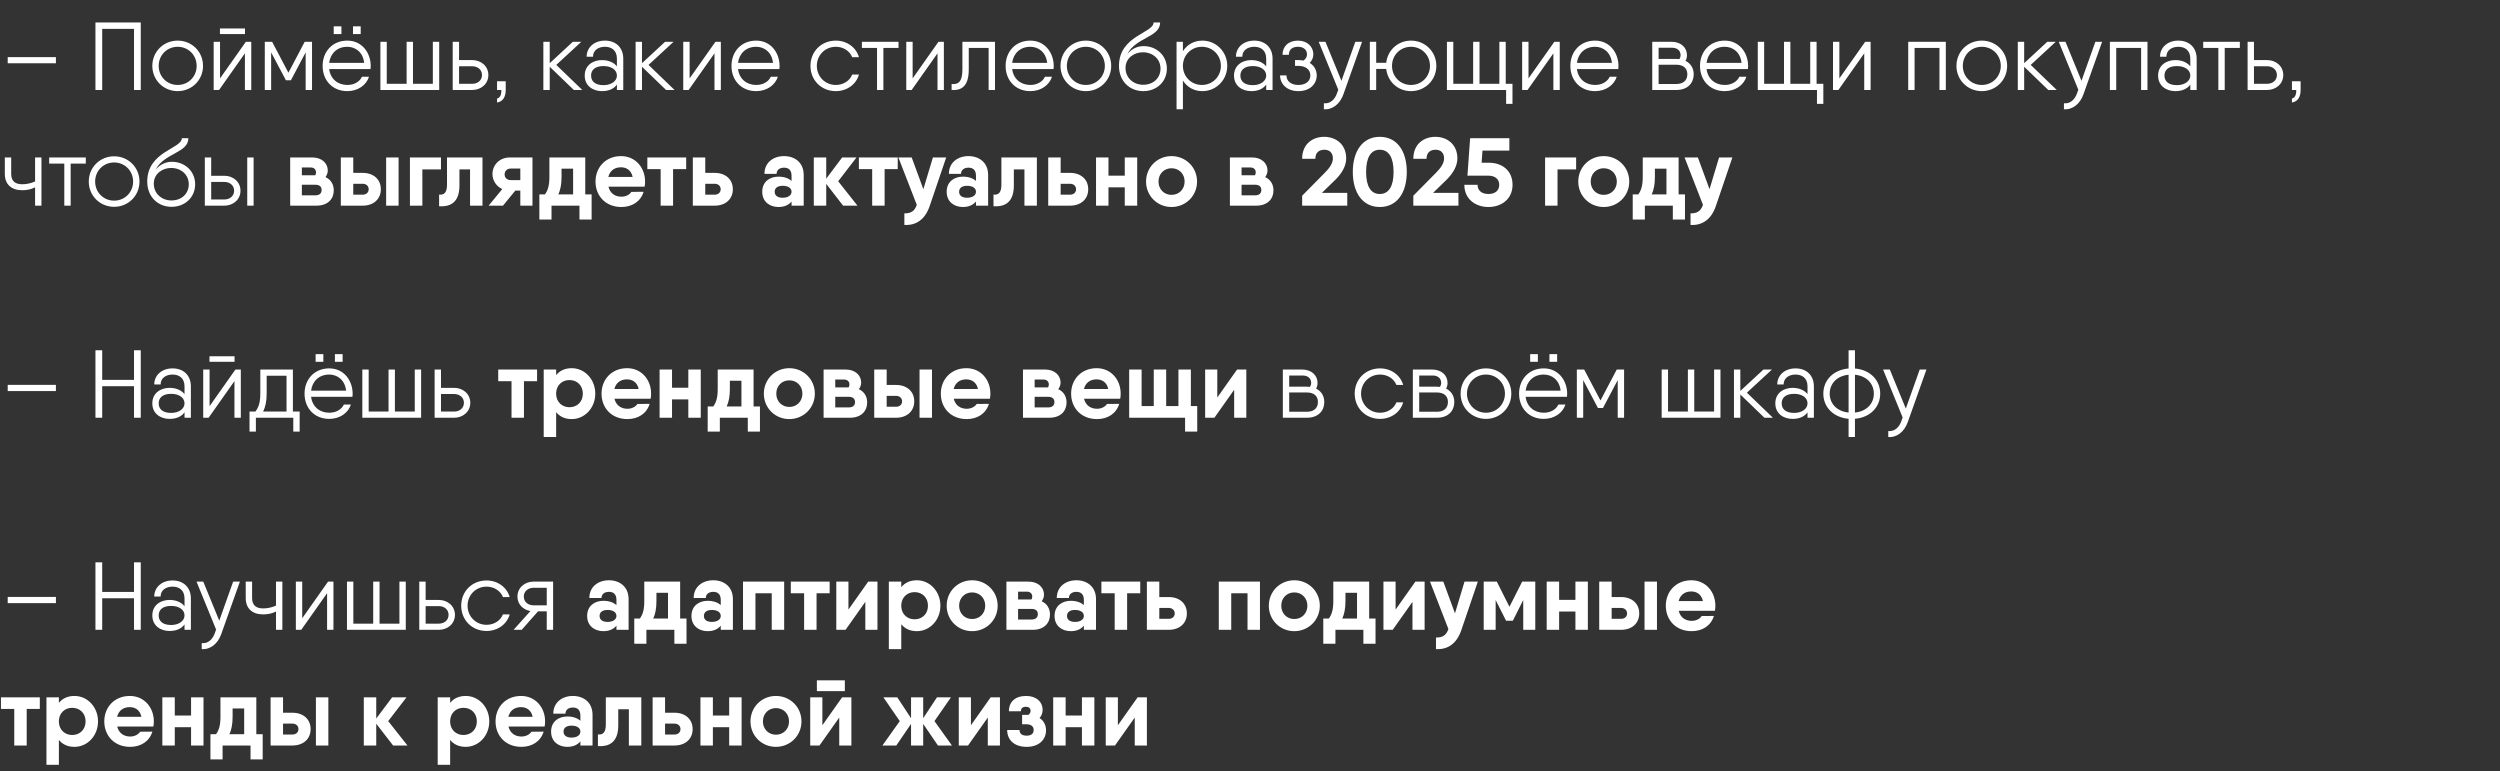 <?xml version="1.0" encoding="UTF-8"?> <svg xmlns="http://www.w3.org/2000/svg" width="389" height="120" viewBox="0 0 389 120" fill="none"><rect x="0" y="0" width="389" height="120" fill="#333333" stroke="none"/><path d="M1.2 93.845V92.885H8.7V93.845H1.2ZM20.852 87.5H21.902V98H20.852V93.095H15.902V98H14.852V87.5H15.902V92.105H20.852V87.5ZM26.851 90.32C28.531 90.32 29.701 91.385 29.701 93.125V98H28.711V97.16C28.201 97.88 27.346 98.18 26.386 98.18C25.006 98.18 23.701 97.385 23.701 95.765C23.701 94.145 25.006 93.35 26.386 93.35C27.346 93.35 28.201 93.68 28.711 94.325V93.125C28.711 91.775 27.811 91.28 26.851 91.28C25.891 91.28 24.991 91.775 24.991 92.825H24.001C24.001 91.385 25.171 90.32 26.851 90.32ZM26.626 97.25C27.826 97.25 28.711 96.62 28.711 95.765C28.711 94.85 27.826 94.28 26.626 94.28C25.291 94.28 24.691 94.91 24.691 95.765C24.691 96.62 25.291 97.25 26.626 97.25ZM36.278 90.5H37.328L34.418 98.69C33.893 100.16 32.738 101.105 31.388 101V100.07C32.363 100.175 33.083 99.5 33.428 98.51L33.623 97.955L30.578 90.5H31.628L34.118 96.575L36.278 90.5ZM42.945 90.5H43.935V98H42.945V95.15C42.375 95.45 41.7 95.6 40.95 95.6C39.27 95.6 38.235 94.7 38.235 93.05V90.5H39.225V93.05C39.225 94.19 39.855 94.67 40.95 94.67C41.625 94.67 42.3 94.52 42.945 94.235V90.5ZM51.045 90.5H51.885V98H50.895V92.3L46.875 98H46.035V90.5H47.025V96.2L51.045 90.5ZM62.15 90.5H63.139V98H62.15H58.069H54.635H53.989V90.5H54.98V97.04H58.069V90.5H59.059V97.04H62.15V90.5ZM68.284 93.35C69.65 93.35 70.79 94.295 70.79 95.675C70.79 97.055 69.65 98 68.284 98H65.749H65.24V90.5H66.23V93.35H68.284ZM68.284 97.04C69.094 97.04 69.799 96.53 69.799 95.675C69.799 94.82 69.094 94.31 68.284 94.31H66.23V97.04H68.284ZM79.307 95.6C78.887 97.13 77.432 98.18 75.707 98.18C73.442 98.18 71.762 96.47 71.762 94.25C71.762 92.03 73.442 90.32 75.707 90.32C77.432 90.32 78.872 91.37 79.307 92.9H78.257C77.867 91.925 76.877 91.28 75.707 91.28C74.042 91.28 72.752 92.585 72.752 94.25C72.752 95.915 74.042 97.22 75.707 97.22C76.892 97.22 77.882 96.56 78.257 95.6H79.307ZM86.064 90.5V98H85.074V95.12H83.724L81.174 98H79.914L82.539 95.075C81.399 94.895 80.514 94.04 80.514 92.825C80.514 91.445 81.654 90.5 83.019 90.5H86.064ZM83.019 94.19H85.074V91.46H83.019C82.209 91.46 81.504 91.97 81.504 92.825C81.504 93.68 82.209 94.19 83.019 94.19ZM94.749 90.29C96.414 90.29 97.809 91.28 97.809 93.23V98H95.919V97.355C95.484 97.88 94.824 98.21 93.879 98.21C92.544 98.21 91.359 97.415 91.359 95.84C91.359 94.265 92.544 93.485 93.879 93.485C94.824 93.485 95.484 93.77 95.919 94.145V93.35C95.919 92.465 95.469 92.09 94.749 92.09C94.044 92.09 93.594 92.465 93.594 93.05H91.704C91.704 91.28 93.099 90.29 94.749 90.29ZM94.539 96.77C95.394 96.77 95.919 96.38 95.919 95.84C95.919 95.27 95.394 94.91 94.539 94.91C93.684 94.91 93.294 95.3 93.294 95.84C93.294 96.38 93.684 96.77 94.539 96.77ZM105.831 96.245H106.821V98V100.16H104.931V98H100.581V100.16H98.691V97.46V96.245H99.561C99.996 95.645 100.251 94.91 100.251 93.53V90.5H102.141H105.126H105.831V96.245ZM101.646 96.245H103.941V92.24H102.141V93.53C102.141 94.7 101.961 95.555 101.646 96.245ZM110.98 90.29C112.645 90.29 114.04 91.28 114.04 93.23V98H112.15V97.355C111.715 97.88 111.055 98.21 110.11 98.21C108.775 98.21 107.59 97.415 107.59 95.84C107.59 94.265 108.775 93.485 110.11 93.485C111.055 93.485 111.715 93.77 112.15 94.145V93.35C112.15 92.465 111.7 92.09 110.98 92.09C110.275 92.09 109.825 92.465 109.825 93.05H107.935C107.935 91.28 109.33 90.29 110.98 90.29ZM110.77 96.77C111.625 96.77 112.15 96.38 112.15 95.84C112.15 95.27 111.625 94.91 110.77 94.91C109.915 94.91 109.525 95.3 109.525 95.84C109.525 96.38 109.915 96.77 110.77 96.77ZM122.017 90.5V98H120.082V92.315H117.547V98H115.612V90.5H117.547H122.017ZM129.095 90.5V92.315H127.055V98H125.12V92.315H123.05V90.5H127.055H129.095ZM135.093 90.5H136.533V98H134.643V93.65L131.568 98H130.128V90.5H132.018V94.85L135.093 90.5ZM142.667 90.29C144.677 90.29 146.327 92.015 146.327 94.25C146.327 96.485 144.677 98.21 142.667 98.21C141.572 98.21 140.777 97.805 140.237 97.13V101H138.302V90.5H140.237V91.37C140.777 90.695 141.572 90.29 142.667 90.29ZM142.307 96.365C143.507 96.365 144.392 95.51 144.392 94.25C144.392 92.99 143.507 92.135 142.307 92.135C141.167 92.135 140.297 92.93 140.237 94.115V94.385C140.297 95.57 141.167 96.365 142.307 96.365ZM151.262 98.21C149.057 98.21 147.302 96.485 147.302 94.25C147.302 92.015 149.057 90.29 151.262 90.29C153.467 90.29 155.237 92.015 155.237 94.25C155.237 96.485 153.467 98.21 151.262 98.21ZM151.262 96.32C152.417 96.32 153.302 95.465 153.302 94.25C153.302 93.035 152.417 92.18 151.262 92.18C150.122 92.18 149.237 93.035 149.237 94.25C149.237 95.465 150.122 96.32 151.262 96.32ZM162.088 93.56C162.928 93.935 163.378 94.7 163.378 95.615C163.378 96.935 162.493 98 160.678 98H156.598V94.745V90.5H158.413H160.048C161.533 90.5 162.448 91.415 162.448 92.525C162.448 92.9 162.313 93.245 162.088 93.56ZM158.413 92.06V93.275H160.498C160.573 93.14 160.618 92.99 160.618 92.825C160.618 92.375 160.303 92.045 159.763 92.06H158.413ZM160.513 96.395C161.143 96.395 161.488 96.095 161.488 95.555C161.488 95.03 161.143 94.745 160.513 94.745H158.413V96.395H160.513ZM167.479 90.29C169.144 90.29 170.539 91.28 170.539 93.23V98H168.649V97.355C168.214 97.88 167.554 98.21 166.609 98.21C165.274 98.21 164.089 97.415 164.089 95.84C164.089 94.265 165.274 93.485 166.609 93.485C167.554 93.485 168.214 93.77 168.649 94.145V93.35C168.649 92.465 168.199 92.09 167.479 92.09C166.774 92.09 166.324 92.465 166.324 93.05H164.434C164.434 91.28 165.829 90.29 167.479 90.29ZM167.269 96.77C168.124 96.77 168.649 96.38 168.649 95.84C168.649 95.27 168.124 94.91 167.269 94.91C166.414 94.91 166.024 95.3 166.024 95.84C166.024 96.38 166.414 96.77 167.269 96.77ZM177.421 90.5V92.315H175.381V98H173.446V92.315H171.376V90.5H175.381H177.421ZM181.843 92.9C183.553 92.9 184.678 93.92 184.678 95.45C184.678 96.98 183.553 98 181.843 98H178.918H178.453V90.5H180.388V92.9H181.843ZM181.858 96.29C182.398 96.29 182.788 95.96 182.788 95.45C182.788 94.94 182.398 94.595 181.858 94.595H180.388V96.29H181.858ZM196.05 90.5V98H194.115V92.315H191.58V98H189.645V90.5H191.58H196.05ZM201.389 98.21C199.184 98.21 197.429 96.485 197.429 94.25C197.429 92.015 199.184 90.29 201.389 90.29C203.594 90.29 205.364 92.015 205.364 94.25C205.364 96.485 203.594 98.21 201.389 98.21ZM201.389 96.32C202.544 96.32 203.429 95.465 203.429 94.25C203.429 93.035 202.544 92.18 201.389 92.18C200.249 92.18 199.364 93.035 199.364 94.25C199.364 95.465 200.249 96.32 201.389 96.32ZM213.043 96.245H214.033V98V100.16H212.143V98H207.793V100.16H205.903V97.46V96.245H206.773C207.208 95.645 207.463 94.91 207.463 93.53V90.5H209.353H212.338H213.043V96.245ZM208.858 96.245H211.153V92.24H209.353V93.53C209.353 94.7 209.173 95.555 208.858 96.245ZM220.23 90.5H221.67V98H219.78V93.65L216.705 98H215.265V90.5H217.155V94.85L220.23 90.5ZM227.879 90.5H229.949L227.399 98C226.679 100.175 225.239 101.105 223.439 101V99.2C224.489 99.215 225.029 98.84 225.374 97.88L222.509 90.5H224.579L226.394 95.435L227.879 90.5ZM238.89 90.5V98H237.015V93.365L235.395 96.59H234.345L232.725 93.365V98H230.865V90.5H232.725H232.905L234.87 94.415L236.85 90.5H238.89ZM245.135 90.5H247.07V98H245.135V95.15H242.6V98H240.665V90.5H242.6V93.335H245.135V90.5ZM252.229 92.9C253.939 92.9 255.064 93.92 255.064 95.45C255.064 96.98 253.939 98 252.229 98H249.304H248.839V90.5H250.774V92.9H252.229ZM255.889 90.5H257.824V98H255.889V90.5ZM252.244 96.29C252.784 96.29 253.174 95.96 253.174 95.45C253.174 94.94 252.784 94.595 252.244 94.595H250.774V96.29H252.244ZM261.211 95.045C261.466 96.11 262.276 96.605 263.236 96.605C263.926 96.605 264.526 96.275 264.781 95.855L266.686 95.84C266.221 97.355 264.901 98.21 263.221 98.21C260.776 98.21 259.201 96.485 259.201 94.25C259.201 92.015 260.806 90.29 263.176 90.29C265.381 90.29 266.911 92.045 266.911 94.25C266.911 94.535 266.896 94.79 266.836 95.045H261.211ZM261.196 93.53H264.976C264.751 92.45 263.971 92.03 263.161 92.03C262.126 92.03 261.436 92.585 261.196 93.53ZM6.195 108.5V110.315H4.155V116H2.22V110.315H0.15V108.5H4.155H6.195ZM11.593 108.29C13.603 108.29 15.253 110.015 15.253 112.25C15.253 114.485 13.603 116.21 11.593 116.21C10.498 116.21 9.703 115.805 9.163 115.13V119H7.228V108.5H9.163V109.37C9.703 108.695 10.498 108.29 11.593 108.29ZM11.233 114.365C12.433 114.365 13.318 113.51 13.318 112.25C13.318 110.99 12.433 110.135 11.233 110.135C10.093 110.135 9.223 110.93 9.163 112.115V112.385C9.223 113.57 10.093 114.365 11.233 114.365ZM18.237 113.045C18.492 114.11 19.302 114.605 20.262 114.605C20.952 114.605 21.552 114.275 21.807 113.855L23.712 113.84C23.247 115.355 21.927 116.21 20.247 116.21C17.802 116.21 16.227 114.485 16.227 112.25C16.227 110.015 17.832 108.29 20.202 108.29C22.407 108.29 23.937 110.045 23.937 112.25C23.937 112.535 23.922 112.79 23.862 113.045H18.237ZM18.222 111.53H22.002C21.777 110.45 20.997 110.03 20.187 110.03C19.152 110.03 18.462 110.585 18.222 111.53ZM29.73 108.5H31.665V116H29.73V113.15H27.195V116H25.26V108.5H27.195V111.335H29.73V108.5ZM39.884 114.245H40.874V116V118.16H38.984V116H34.634V118.16H32.744V115.46V114.245H33.614C34.049 113.645 34.304 112.91 34.304 111.53V108.5H36.194H39.179H39.884V114.245ZM35.699 114.245H37.994V110.24H36.194V111.53C36.194 112.7 36.014 113.555 35.699 114.245ZM45.496 110.9C47.206 110.9 48.331 111.92 48.331 113.45C48.331 114.98 47.206 116 45.496 116H42.571H42.106V108.5H44.041V110.9H45.496ZM49.156 108.5H51.091V116H49.156V108.5ZM45.511 114.29C46.051 114.29 46.441 113.96 46.441 113.45C46.441 112.94 46.051 112.595 45.511 112.595H44.041V114.29H45.511ZM63.403 116H61.168L58.543 112.61V116H56.608V108.5H58.543V111.8L61.018 108.5H63.253L60.403 112.205L63.403 116ZM72.472 108.29C74.482 108.29 76.132 110.015 76.132 112.25C76.132 114.485 74.482 116.21 72.472 116.21C71.377 116.21 70.582 115.805 70.042 115.13V119H68.107V108.5H70.042V109.37C70.582 108.695 71.377 108.29 72.472 108.29ZM72.112 114.365C73.312 114.365 74.197 113.51 74.197 112.25C74.197 110.99 73.312 110.135 72.112 110.135C70.972 110.135 70.102 110.93 70.042 112.115V112.385C70.102 113.57 70.972 114.365 72.112 114.365ZM79.116 113.045C79.371 114.11 80.181 114.605 81.141 114.605C81.831 114.605 82.431 114.275 82.686 113.855L84.591 113.84C84.126 115.355 82.806 116.21 81.126 116.21C78.681 116.21 77.106 114.485 77.106 112.25C77.106 110.015 78.711 108.29 81.081 108.29C83.286 108.29 84.816 110.045 84.816 112.25C84.816 112.535 84.801 112.79 84.741 113.045H79.116ZM79.101 111.53H82.881C82.656 110.45 81.876 110.03 81.066 110.03C80.031 110.03 79.341 110.585 79.101 111.53ZM89.139 108.29C90.804 108.29 92.199 109.28 92.199 111.23V116H90.309V115.355C89.874 115.88 89.214 116.21 88.269 116.21C86.934 116.21 85.749 115.415 85.749 113.84C85.749 112.265 86.934 111.485 88.269 111.485C89.214 111.485 89.874 111.77 90.309 112.145V111.35C90.309 110.465 89.859 110.09 89.139 110.09C88.434 110.09 87.984 110.465 87.984 111.05H86.094C86.094 109.28 87.489 108.29 89.139 108.29ZM88.929 114.77C89.784 114.77 90.309 114.38 90.309 113.84C90.309 113.27 89.784 112.91 88.929 112.91C88.074 112.91 87.684 113.3 87.684 113.84C87.684 114.38 88.074 114.77 88.929 114.77ZM99.786 108.5V116H97.851V110.36H96.201V112.865C96.201 115.235 95.061 116.225 93.036 116.09V114.275C93.831 114.38 94.266 113.93 94.266 112.76V108.5H96.201H99.786ZM104.939 110.9C106.649 110.9 107.774 111.92 107.774 113.45C107.774 114.98 106.649 116 104.939 116H102.014H101.549V108.5H103.484V110.9H104.939ZM104.954 114.29C105.494 114.29 105.884 113.96 105.884 113.45C105.884 112.94 105.494 112.595 104.954 112.595H103.484V114.29H104.954ZM113.46 108.5H115.395V116H113.46V113.15H110.925V116H108.99V108.5H110.925V111.335H113.46V108.5ZM120.734 116.21C118.529 116.21 116.774 114.485 116.774 112.25C116.774 110.015 118.529 108.29 120.734 108.29C122.939 108.29 124.709 110.015 124.709 112.25C124.709 114.485 122.939 116.21 120.734 116.21ZM120.734 114.32C121.889 114.32 122.774 113.465 122.774 112.25C122.774 111.035 121.889 110.18 120.734 110.18C119.594 110.18 118.709 111.035 118.709 112.25C118.709 113.465 119.594 114.32 120.734 114.32ZM127.106 107.54V105.86H131.456V107.54H127.106ZM131.036 108.5H132.476V116H130.586V111.65L127.511 116H126.071V108.5H127.961V112.85L131.036 108.5ZM148.119 116H145.944L143.649 112.64V116H141.759V112.64L139.464 116H137.304L140.004 112.205L137.454 108.5H139.614L141.759 111.755V108.5H143.649V111.755L145.794 108.5H147.969L145.404 112.205L148.119 116ZM154.151 108.5H155.591V116H153.701V111.65L150.626 116H149.186V108.5H151.076V112.85L154.151 108.5ZM161.755 111.725C162.415 112.145 162.76 112.82 162.76 113.66C162.76 115.025 161.725 116.21 159.745 116.21C157.75 116.21 156.715 115.07 156.715 113.585H158.635C158.635 114.14 159.01 114.47 159.745 114.47C160.48 114.47 160.84 114.14 160.84 113.57C160.84 113.045 160.435 112.7 159.745 112.7H159.04V111.23H159.82C159.88 111.23 159.94 111.245 160 111.245C160.225 111.08 160.36 110.87 160.36 110.615C160.36 110.18 160.06 109.97 159.61 109.97C159.16 109.97 158.845 110.195 158.845 110.675H156.985C156.985 109.205 157.96 108.29 159.67 108.29C161.29 108.29 162.235 109.25 162.235 110.435C162.235 110.93 162.07 111.365 161.755 111.725ZM168.348 108.5H170.283V116H168.348V113.15H165.813V116H163.878V108.5H165.813V111.335H168.348V108.5ZM177.017 108.5H178.457V116H176.567V111.65L173.492 116H172.052V108.5H173.942V112.85L177.017 108.5Z" fill="white"></path><path d="M1.2 60.845V59.885H8.7V60.845H1.2ZM20.852 54.5H21.902V65H20.852V60.095H15.902V65H14.852V54.5H15.902V59.105H20.852V54.5ZM26.851 57.32C28.531 57.32 29.701 58.385 29.701 60.125V65H28.711V64.16C28.201 64.88 27.346 65.18 26.386 65.18C25.006 65.18 23.701 64.385 23.701 62.765C23.701 61.145 25.006 60.35 26.386 60.35C27.346 60.35 28.201 60.68 28.711 61.325V60.125C28.711 58.775 27.811 58.28 26.851 58.28C25.891 58.28 24.991 58.775 24.991 59.825H24.001C24.001 58.385 25.171 57.32 26.851 57.32ZM26.626 64.25C27.826 64.25 28.711 63.62 28.711 62.765C28.711 61.85 27.826 61.28 26.626 61.28C25.291 61.28 24.691 61.91 24.691 62.765C24.691 63.62 25.291 64.25 26.626 64.25ZM32.596 56.3V55.43H36.496V56.3H32.596ZM36.631 57.5H37.471V65H36.481V59.3L32.461 65H31.621V57.5H32.611V63.2L36.631 57.5ZM45.575 64.04H46.625V65V67.16H45.635V65H44.585H39.815V67.16H38.825V64.46V64.04H39.74C40.22 63.41 40.505 62.675 40.505 61.205V57.5H41.495H44.87H45.575V64.04ZM40.94 64.04H44.585V58.46H41.495V61.205C41.495 62.435 41.3 63.32 40.94 64.04ZM50.312 55.1V56.3H49.112V55.1H50.312ZM53.312 55.1V56.3H52.112V55.1H53.312ZM51.227 57.32C53.522 57.32 54.872 59.225 54.872 61.28C54.872 61.43 54.857 61.595 54.842 61.745H53.852H48.407C48.602 63.275 49.727 64.22 51.242 64.22C52.352 64.22 53.177 63.665 53.507 62.945H54.602C54.182 64.25 52.892 65.18 51.227 65.18C48.932 65.18 47.387 63.515 47.387 61.25C47.387 59.045 48.902 57.32 51.227 57.32ZM51.227 58.28C49.652 58.28 48.587 59.315 48.407 60.785H53.852C53.672 59.135 52.517 58.28 51.227 58.28ZM64.537 57.5H65.527V65H64.537H60.457H57.022H56.377V57.5H57.367V64.04H60.457V57.5H61.447V64.04H64.537V57.5ZM70.672 60.35C72.037 60.35 73.177 61.295 73.177 62.675C73.177 64.055 72.037 65 70.672 65H68.137H67.627V57.5H68.617V60.35H70.672ZM70.672 64.04C71.482 64.04 72.187 63.53 72.187 62.675C72.187 61.82 71.482 61.31 70.672 61.31H68.617V64.04H70.672ZM83.568 57.5V59.315H81.528V65H79.593V59.315H77.523V57.5H81.528H83.568ZM88.966 57.29C90.976 57.29 92.626 59.015 92.626 61.25C92.626 63.485 90.976 65.21 88.966 65.21C87.871 65.21 87.076 64.805 86.536 64.13V68H84.601V57.5H86.536V58.37C87.076 57.695 87.871 57.29 88.966 57.29ZM88.606 63.365C89.806 63.365 90.691 62.51 90.691 61.25C90.691 59.99 89.806 59.135 88.606 59.135C87.466 59.135 86.596 59.93 86.536 61.115V61.385C86.596 62.57 87.466 63.365 88.606 63.365ZM95.611 62.045C95.865 63.11 96.675 63.605 97.635 63.605C98.326 63.605 98.925 63.275 99.18 62.855L101.085 62.84C100.62 64.355 99.3 65.21 97.621 65.21C95.175 65.21 93.6 63.485 93.6 61.25C93.6 59.015 95.206 57.29 97.576 57.29C99.781 57.29 101.31 59.045 101.31 61.25C101.31 61.535 101.295 61.79 101.235 62.045H95.611ZM95.596 60.53H99.376C99.15 59.45 98.371 59.03 97.561 59.03C96.525 59.03 95.835 59.585 95.596 60.53ZM107.103 57.5H109.038V65H107.103V62.15H104.568V65H102.633V57.5H104.568V60.335H107.103V57.5ZM117.257 63.245H118.247V65V67.16H116.357V65H112.007V67.16H110.117V64.46V63.245H110.987C111.422 62.645 111.677 61.91 111.677 60.53V57.5H113.567H116.552H117.257V63.245ZM113.072 63.245H115.367V59.24H113.567V60.53C113.567 61.7 113.387 62.555 113.072 63.245ZM122.814 65.21C120.609 65.21 118.854 63.485 118.854 61.25C118.854 59.015 120.609 57.29 122.814 57.29C125.019 57.29 126.789 59.015 126.789 61.25C126.789 63.485 125.019 65.21 122.814 65.21ZM122.814 63.32C123.969 63.32 124.854 62.465 124.854 61.25C124.854 60.035 123.969 59.18 122.814 59.18C121.674 59.18 120.789 60.035 120.789 61.25C120.789 62.465 121.674 63.32 122.814 63.32ZM133.641 60.56C134.481 60.935 134.931 61.7 134.931 62.615C134.931 63.935 134.046 65 132.231 65H128.151V61.745V57.5H129.966H131.601C133.086 57.5 134.001 58.415 134.001 59.525C134.001 59.9 133.866 60.245 133.641 60.56ZM129.966 59.06V60.275H132.051C132.126 60.14 132.171 59.99 132.171 59.825C132.171 59.375 131.856 59.045 131.316 59.06H129.966ZM132.066 63.395C132.696 63.395 133.041 63.095 133.041 62.555C133.041 62.03 132.696 61.745 132.066 61.745H129.966V63.395H132.066ZM139.421 59.9C141.131 59.9 142.256 60.92 142.256 62.45C142.256 63.98 141.131 65 139.421 65H136.496H136.031V57.5H137.966V59.9H139.421ZM143.081 57.5H145.016V65H143.081V57.5ZM139.436 63.29C139.976 63.29 140.366 62.96 140.366 62.45C140.366 61.94 139.976 61.595 139.436 61.595H137.966V63.29H139.436ZM148.403 62.045C148.658 63.11 149.468 63.605 150.428 63.605C151.118 63.605 151.718 63.275 151.973 62.855L153.878 62.84C153.413 64.355 152.093 65.21 150.413 65.21C147.968 65.21 146.393 63.485 146.393 61.25C146.393 59.015 147.998 57.29 150.368 57.29C152.573 57.29 154.103 59.045 154.103 61.25C154.103 61.535 154.088 61.79 154.028 62.045H148.403ZM148.388 60.53H152.168C151.943 59.45 151.163 59.03 150.353 59.03C149.318 59.03 148.628 59.585 148.388 60.53ZM164.666 60.56C165.506 60.935 165.956 61.7 165.956 62.615C165.956 63.935 165.071 65 163.256 65H159.176V61.745V57.5H160.991H162.626C164.111 57.5 165.026 58.415 165.026 59.525C165.026 59.9 164.891 60.245 164.666 60.56ZM160.991 59.06V60.275H163.076C163.151 60.14 163.196 59.99 163.196 59.825C163.196 59.375 162.881 59.045 162.341 59.06H160.991ZM163.091 63.395C163.721 63.395 164.066 63.095 164.066 62.555C164.066 62.03 163.721 61.745 163.091 61.745H160.991V63.395H163.091ZM168.677 62.045C168.932 63.11 169.742 63.605 170.702 63.605C171.392 63.605 171.992 63.275 172.247 62.855L174.152 62.84C173.687 64.355 172.367 65.21 170.687 65.21C168.242 65.21 166.667 63.485 166.667 61.25C166.667 59.015 168.272 57.29 170.642 57.29C172.847 57.29 174.377 59.045 174.377 61.25C174.377 61.535 174.362 61.79 174.302 62.045H168.677ZM168.662 60.53H172.442C172.217 59.45 171.437 59.03 170.627 59.03C169.592 59.03 168.902 59.585 168.662 60.53ZM185.299 63.185H186.289V65V67.16H184.399V65H181.459H177.634H175.699V57.5H177.634V63.185H179.524V57.5H181.459V63.185H183.364V57.5H185.299V63.185ZM192.486 57.5H193.926V65H192.036V60.65L188.961 65H187.521V57.5H189.411V61.85L192.486 57.5ZM204.785 60.47C205.625 60.875 206.06 61.655 206.06 62.555C206.06 63.875 205.175 65 203.36 65H199.61V61.07V58.43V57.5H202.61C204.095 57.5 205.01 58.415 205.01 59.585C205.01 59.9 204.935 60.2 204.785 60.47ZM200.6 58.43V60.17H203.36C203.525 60.17 203.675 60.185 203.825 60.2C203.945 60.02 204.02 59.825 204.02 59.585C204.02 58.775 203.375 58.4 202.61 58.43H200.6ZM203.36 64.07C204.455 64.07 205.07 63.485 205.07 62.555C205.07 61.625 204.455 61.07 203.36 61.07H200.6V64.07H203.36ZM218.335 62.6C217.915 64.13 216.46 65.18 214.735 65.18C212.47 65.18 210.79 63.47 210.79 61.25C210.79 59.03 212.47 57.32 214.735 57.32C216.46 57.32 217.9 58.37 218.335 59.9H217.285C216.895 58.925 215.905 58.28 214.735 58.28C213.07 58.28 211.78 59.585 211.78 61.25C211.78 62.915 213.07 64.22 214.735 64.22C215.92 64.22 216.91 63.56 217.285 62.6H218.335ZM225.014 60.47C225.854 60.875 226.289 61.655 226.289 62.555C226.289 63.875 225.404 65 223.589 65H219.839V61.07V58.43V57.5H222.839C224.324 57.5 225.239 58.415 225.239 59.585C225.239 59.9 225.164 60.2 225.014 60.47ZM220.829 58.43V60.17H223.589C223.754 60.17 223.904 60.185 224.054 60.2C224.174 60.02 224.249 59.825 224.249 59.585C224.249 58.775 223.604 58.4 222.839 58.43H220.829ZM223.589 64.07C224.684 64.07 225.299 63.485 225.299 62.555C225.299 61.625 224.684 61.07 223.589 61.07H220.829V64.07H223.589ZM231.215 65.18C229.025 65.18 227.27 63.47 227.27 61.25C227.27 59.03 229.025 57.32 231.215 57.32C233.405 57.32 235.16 59.03 235.16 61.25C235.16 63.47 233.405 65.18 231.215 65.18ZM231.215 64.22C232.88 64.22 234.17 62.915 234.17 61.25C234.17 59.585 232.88 58.28 231.215 58.28C229.55 58.28 228.26 59.585 228.26 61.25C228.26 62.915 229.55 64.22 231.215 64.22ZM239.292 55.1V56.3H238.092V55.1H239.292ZM242.292 55.1V56.3H241.092V55.1H242.292ZM240.207 57.32C242.502 57.32 243.852 59.225 243.852 61.28C243.852 61.43 243.837 61.595 243.822 61.745H242.832H237.387C237.582 63.275 238.707 64.22 240.222 64.22C241.332 64.22 242.157 63.665 242.487 62.945H243.582C243.162 64.25 241.872 65.18 240.207 65.18C237.912 65.18 236.367 63.515 236.367 61.25C236.367 59.045 237.882 57.32 240.207 57.32ZM240.207 58.28C238.632 58.28 237.567 59.315 237.387 60.785H242.832C242.652 59.135 241.497 58.28 240.207 58.28ZM252.707 57.5V65H251.717V59.15L249.422 63.485H248.642L246.347 59.15V65H245.357V57.5H246.347H246.497L249.032 62.315L251.567 57.5H252.707ZM266.715 57.5H267.705V65H266.715H262.635H259.2H258.555V57.5H259.545V64.04H262.635V57.5H263.625V64.04H266.715V57.5ZM275.865 65H274.545L270.795 61.385V65H269.805V57.5H270.795V60.83L274.395 57.5H275.715L271.815 61.1L275.865 65ZM279.39 57.32C281.07 57.32 282.24 58.385 282.24 60.125V65H281.25V64.16C280.74 64.88 279.885 65.18 278.925 65.18C277.545 65.18 276.24 64.385 276.24 62.765C276.24 61.145 277.545 60.35 278.925 60.35C279.885 60.35 280.74 60.68 281.25 61.325V60.125C281.25 58.775 280.35 58.28 279.39 58.28C278.43 58.28 277.53 58.775 277.53 59.825H276.54C276.54 58.385 277.71 57.32 279.39 57.32ZM279.165 64.25C280.365 64.25 281.25 63.62 281.25 62.765C281.25 61.85 280.365 61.28 279.165 61.28C277.83 61.28 277.23 61.91 277.23 62.765C277.23 63.62 277.83 64.25 279.165 64.25ZM292.56 61.25C292.56 63.335 291.015 64.955 288.63 65.165V68H287.64V65.165C285.255 64.955 283.71 63.335 283.71 61.25C283.71 59.165 285.255 57.545 287.64 57.335V54.5H288.63V57.335C291.015 57.545 292.56 59.165 292.56 61.25ZM284.7 61.25C284.7 62.78 285.795 64.01 287.64 64.19V58.31C285.795 58.49 284.7 59.72 284.7 61.25ZM288.63 64.19C290.475 64.01 291.57 62.78 291.57 61.25C291.57 59.72 290.475 58.49 288.63 58.31V64.19ZM298.705 57.5H299.755L296.845 65.69C296.32 67.16 295.165 68.105 293.815 68V67.07C294.79 67.175 295.51 66.5 295.855 65.51L296.05 64.955L293.005 57.5H294.055L296.545 63.575L298.705 57.5Z" fill="white"></path><path d="M1.2 9.845V8.885H8.7V9.845H1.2ZM21.902 3.5V14H20.852V4.49H15.902V14H14.852V3.5H15.902H21.902ZM27.646 14.18C25.456 14.18 23.701 12.47 23.701 10.25C23.701 8.03 25.456 6.32 27.646 6.32C29.836 6.32 31.591 8.03 31.591 10.25C31.591 12.47 29.836 14.18 27.646 14.18ZM27.646 13.22C29.311 13.22 30.601 11.915 30.601 10.25C30.601 8.585 29.311 7.28 27.646 7.28C25.981 7.28 24.691 8.585 24.691 10.25C24.691 11.915 25.981 13.22 27.646 13.22ZM34.222 5.3V4.43H38.122V5.3H34.222ZM38.257 6.5H39.097V14H38.107V8.3L34.087 14H33.247V6.5H34.237V12.2L38.257 6.5ZM48.551 6.5V14H47.561V8.15L45.266 12.485H44.486L42.191 8.15V14H41.201V6.5H42.191H42.341L44.876 11.315L47.411 6.5H48.551ZM53.125 4.1V5.3H51.925V4.1H53.125ZM56.125 4.1V5.3H54.925V4.1H56.125ZM54.04 6.32C56.335 6.32 57.685 8.225 57.685 10.28C57.685 10.43 57.67 10.595 57.655 10.745H56.665H51.22C51.415 12.275 52.54 13.22 54.055 13.22C55.165 13.22 55.99 12.665 56.32 11.945H57.415C56.995 13.25 55.705 14.18 54.04 14.18C51.745 14.18 50.2 12.515 50.2 10.25C50.2 8.045 51.715 6.32 54.04 6.32ZM54.04 7.28C52.465 7.28 51.4 8.315 51.22 9.785H56.665C56.485 8.135 55.33 7.28 54.04 7.28ZM67.35 6.5H68.34V14H67.35H63.27H59.835H59.19V6.5H60.18V13.04H63.27V6.5H64.26V13.04H67.35V6.5ZM73.485 9.35C74.85 9.35 75.99 10.295 75.99 11.675C75.99 13.055 74.85 14 73.485 14H70.95H70.44V6.5H71.43V9.35H73.485ZM73.485 13.04C74.295 13.04 75 12.53 75 11.675C75 10.82 74.295 10.31 73.485 10.31H71.43V13.04H73.485ZM77.339 12.65H78.689V14C78.689 15.095 78.239 15.815 77.339 15.95V15.35C77.699 15.215 78.014 14.99 78.014 14H77.339V12.65ZM90.606 14H89.286L85.536 10.385V14H84.546V6.5H85.536V9.83L89.136 6.5H90.456L86.556 10.1L90.606 14ZM94.131 6.32C95.811 6.32 96.981 7.385 96.981 9.125V14H95.991V13.16C95.481 13.88 94.626 14.18 93.666 14.18C92.286 14.18 90.981 13.385 90.981 11.765C90.981 10.145 92.286 9.35 93.666 9.35C94.626 9.35 95.481 9.68 95.991 10.325V9.125C95.991 7.775 95.091 7.28 94.131 7.28C93.171 7.28 92.271 7.775 92.271 8.825H91.281C91.281 7.385 92.451 6.32 94.131 6.32ZM93.906 13.25C95.106 13.25 95.991 12.62 95.991 11.765C95.991 10.85 95.106 10.28 93.906 10.28C92.571 10.28 91.971 10.91 91.971 11.765C91.971 12.62 92.571 13.25 93.906 13.25ZM104.962 14H103.642L99.892 10.385V14H98.902V6.5H99.892V9.83L103.492 6.5H104.812L100.912 10.1L104.962 14ZM111.324 6.5H112.164V14H111.174V8.3L107.154 14H106.314V6.5H107.304V12.2L111.324 6.5ZM117.658 6.32C119.953 6.32 121.303 8.225 121.303 10.28C121.303 10.43 121.288 10.595 121.273 10.745H120.283H114.838C115.033 12.275 116.158 13.22 117.673 13.22C118.783 13.22 119.608 12.665 119.938 11.945H121.033C120.613 13.25 119.323 14.18 117.658 14.18C115.363 14.18 113.818 12.515 113.818 10.25C113.818 8.045 115.333 6.32 117.658 6.32ZM117.658 7.28C116.083 7.28 115.018 8.315 114.838 9.785H120.283C120.103 8.135 118.948 7.28 117.658 7.28ZM133.653 11.6C133.233 13.13 131.778 14.18 130.053 14.18C127.788 14.18 126.108 12.47 126.108 10.25C126.108 8.03 127.788 6.32 130.053 6.32C131.778 6.32 133.218 7.37 133.653 8.9H132.603C132.213 7.925 131.223 7.28 130.053 7.28C128.388 7.28 127.098 8.585 127.098 10.25C127.098 11.915 128.388 13.22 130.053 13.22C131.238 13.22 132.228 12.56 132.603 11.6H133.653ZM139.81 6.5V7.46H137.455V14H136.465V7.46H134.11V6.5H137.455H139.81ZM146.026 6.5H146.866V14H145.876V8.3L141.856 14H141.016V6.5H142.006V12.2L146.026 6.5ZM154.82 6.5V14H153.83V7.46H150.74V10.805C150.74 13.475 149.57 14.105 148.07 14V13.07C149.135 13.175 149.75 12.71 149.75 10.805V6.5H150.74H154.82ZM160.314 6.32C162.609 6.32 163.959 8.225 163.959 10.28C163.959 10.43 163.944 10.595 163.929 10.745H162.939H157.494C157.689 12.275 158.814 13.22 160.329 13.22C161.439 13.22 162.264 12.665 162.594 11.945H163.689C163.269 13.25 161.979 14.18 160.314 14.18C158.019 14.18 156.474 12.515 156.474 10.25C156.474 8.045 157.989 6.32 160.314 6.32ZM160.314 7.28C158.739 7.28 157.674 8.315 157.494 9.785H162.939C162.759 8.135 161.604 7.28 160.314 7.28ZM168.959 14.18C166.769 14.18 165.014 12.47 165.014 10.25C165.014 8.03 166.769 6.32 168.959 6.32C171.149 6.32 172.904 8.03 172.904 10.25C172.904 12.47 171.149 14.18 168.959 14.18ZM168.959 13.22C170.624 13.22 171.914 11.915 171.914 10.25C171.914 8.585 170.624 7.28 168.959 7.28C167.294 7.28 166.004 8.585 166.004 10.25C166.004 11.915 167.294 13.22 168.959 13.22ZM177.891 14.18C175.776 14.18 174.111 12.635 174.111 10.25C174.111 5.54 179.496 5.15 179.496 3.5H180.516C180.516 5.81 176.721 5.81 175.416 8.405C176.166 7.505 177.096 7.175 177.951 7.175C179.946 7.175 181.566 8.63 181.566 10.67C181.566 12.695 180.006 14.18 177.891 14.18ZM177.891 13.19C179.466 13.19 180.576 12.125 180.576 10.67C180.576 9.2 179.406 8.135 177.816 8.135C176.511 8.135 175.131 9.005 175.131 10.58C175.131 12.125 176.361 13.19 177.891 13.19ZM187.091 6.32C189.206 6.32 190.961 8.03 190.961 10.25C190.961 12.47 189.206 14.18 187.091 14.18C185.756 14.18 184.691 13.535 184.061 12.53V17H183.071V6.5H184.061V7.97C184.691 6.965 185.756 6.32 187.091 6.32ZM187.016 13.22C188.681 13.22 189.971 11.915 189.971 10.25C189.971 8.585 188.681 7.28 187.016 7.28C185.351 7.28 184.061 8.585 184.061 10.25C184.061 11.915 185.351 13.22 187.016 13.22ZM195.161 6.32C196.841 6.32 198.011 7.385 198.011 9.125V14H197.021V13.16C196.511 13.88 195.656 14.18 194.696 14.18C193.316 14.18 192.011 13.385 192.011 11.765C192.011 10.145 193.316 9.35 194.696 9.35C195.656 9.35 196.511 9.68 197.021 10.325V9.125C197.021 7.775 196.121 7.28 195.161 7.28C194.201 7.28 193.301 7.775 193.301 8.825H192.311C192.311 7.385 193.481 6.32 195.161 6.32ZM194.936 13.25C196.136 13.25 197.021 12.62 197.021 11.765C197.021 10.85 196.136 10.28 194.936 10.28C193.601 10.28 193.001 10.91 193.001 11.765C193.001 12.62 193.601 13.25 194.936 13.25ZM203.787 9.785C204.507 10.22 204.882 10.94 204.882 11.735C204.882 13.055 203.847 14.18 202.032 14.18C200.217 14.18 199.182 13.055 199.182 11.735H200.172C200.172 12.665 200.937 13.22 202.032 13.22C203.127 13.22 203.892 12.665 203.892 11.735C203.892 10.805 203.127 10.25 202.032 10.25H201.507V9.35H202.032C202.317 9.35 202.572 9.38 202.827 9.425C203.127 9.2 203.367 8.885 203.367 8.465C203.367 7.655 202.722 7.28 201.957 7.28C201.192 7.28 200.547 7.625 200.547 8.525H199.557C199.557 7.235 200.472 6.32 201.957 6.32C203.442 6.32 204.357 7.295 204.357 8.465C204.357 8.96 204.147 9.44 203.787 9.785ZM210.888 6.5H211.938L209.028 14.69C208.503 16.16 207.348 17.105 205.998 17V16.07C206.973 16.175 207.693 15.5 208.038 14.51L208.233 13.955L205.188 6.5H206.238L208.728 12.575L210.888 6.5ZM219.55 6.32C221.74 6.32 223.495 8.03 223.495 10.25C223.495 12.47 221.74 14.18 219.55 14.18C217.525 14.18 215.92 12.71 215.695 10.73H214.135V14H213.145V6.5H214.135V9.77H215.695C215.92 7.79 217.525 6.32 219.55 6.32ZM219.55 13.22C221.215 13.22 222.505 11.915 222.505 10.25C222.505 8.585 221.215 7.28 219.55 7.28C217.885 7.28 216.595 8.585 216.595 10.25C216.595 11.915 217.885 13.22 219.55 13.22ZM234.292 13.04H235.342V14V16.16H234.352V14H233.302H229.222H225.787H225.142V6.5H226.132V13.04H229.222V6.5H230.212V13.04H233.302V6.5H234.292V13.04ZM241.856 6.5H242.696V14H241.706V8.3L237.686 14H236.846V6.5H237.836V12.2L241.856 6.5ZM248.19 6.32C250.485 6.32 251.835 8.225 251.835 10.28C251.835 10.43 251.82 10.595 251.805 10.745H250.815H245.37C245.565 12.275 246.69 13.22 248.205 13.22C249.315 13.22 250.14 12.665 250.47 11.945H251.565C251.145 13.25 249.855 14.18 248.19 14.18C245.895 14.18 244.35 12.515 244.35 10.25C244.35 8.045 245.865 6.32 248.19 6.32ZM248.19 7.28C246.615 7.28 245.55 8.315 245.37 9.785H250.815C250.635 8.135 249.48 7.28 248.19 7.28ZM262.265 9.47C263.105 9.875 263.54 10.655 263.54 11.555C263.54 12.875 262.655 14 260.84 14H257.09V10.07V7.43V6.5H260.09C261.575 6.5 262.49 7.415 262.49 8.585C262.49 8.9 262.415 9.2 262.265 9.47ZM258.08 7.43V9.17H260.84C261.005 9.17 261.155 9.185 261.305 9.2C261.425 9.02 261.5 8.825 261.5 8.585C261.5 7.775 260.855 7.4 260.09 7.43H258.08ZM260.84 13.07C261.935 13.07 262.55 12.485 262.55 11.555C262.55 10.625 261.935 10.07 260.84 10.07H258.08V13.07H260.84ZM268.361 6.32C270.656 6.32 272.006 8.225 272.006 10.28C272.006 10.43 271.991 10.595 271.976 10.745H270.986H265.541C265.736 12.275 266.861 13.22 268.376 13.22C269.486 13.22 270.311 12.665 270.641 11.945H271.736C271.316 13.25 270.026 14.18 268.361 14.18C266.066 14.18 264.521 12.515 264.521 10.25C264.521 8.045 266.036 6.32 268.361 6.32ZM268.361 7.28C266.786 7.28 265.721 8.315 265.541 9.785H270.986C270.806 8.135 269.651 7.28 268.361 7.28ZM282.661 13.04H283.711V14V16.16H282.721V14H281.671H277.591H274.156H273.511V6.5H274.501V13.04H277.591V6.5H278.581V13.04H281.671V6.5H282.661V13.04ZM290.225 6.5H291.065V14H290.075V8.3L286.055 14H285.215V6.5H286.205V12.2L290.225 6.5ZM302.769 6.5V14H301.779V7.46H297.909V14H296.919V6.5H297.909H302.769ZM308.368 14.18C306.178 14.18 304.423 12.47 304.423 10.25C304.423 8.03 306.178 6.32 308.368 6.32C310.558 6.32 312.313 8.03 312.313 10.25C312.313 12.47 310.558 14.18 308.368 14.18ZM308.368 13.22C310.033 13.22 311.323 11.915 311.323 10.25C311.323 8.585 310.033 7.28 308.368 7.28C306.703 7.28 305.413 8.585 305.413 10.25C305.413 11.915 306.703 13.22 308.368 13.22ZM320.03 14H318.71L314.96 10.385V14H313.97V6.5H314.96V9.83L318.56 6.5H319.88L315.98 10.1L320.03 14ZM326.039 6.5H327.089L324.179 14.69C323.654 16.16 322.499 17.105 321.149 17V16.07C322.124 16.175 322.844 15.5 323.189 14.51L323.384 13.955L320.339 6.5H321.389L323.879 12.575L326.039 6.5ZM334.146 6.5V14H333.156V7.46H329.286V14H328.296V6.5H329.286H334.146ZM338.95 6.32C340.63 6.32 341.8 7.385 341.8 9.125V14H340.81V13.16C340.3 13.88 339.445 14.18 338.485 14.18C337.105 14.18 335.8 13.385 335.8 11.765C335.8 10.145 337.105 9.35 338.485 9.35C339.445 9.35 340.3 9.68 340.81 10.325V9.125C340.81 7.775 339.91 7.28 338.95 7.28C337.99 7.28 337.09 7.775 337.09 8.825H336.1C336.1 7.385 337.27 6.32 338.95 6.32ZM338.725 13.25C339.925 13.25 340.81 12.62 340.81 11.765C340.81 10.85 339.925 10.28 338.725 10.28C337.39 10.28 336.79 10.91 336.79 11.765C336.79 12.62 337.39 13.25 338.725 13.25ZM348.521 6.5V7.46H346.166V14H345.176V7.46H342.821V6.5H346.166H348.521ZM352.772 9.35C354.137 9.35 355.277 10.295 355.277 11.675C355.277 13.055 354.137 14 352.772 14H350.237H349.727V6.5H350.717V9.35H352.772ZM352.772 13.04C353.582 13.04 354.287 12.53 354.287 11.675C354.287 10.82 353.582 10.31 352.772 10.31H350.717V13.04H352.772ZM356.626 12.65H357.976V14C357.976 15.095 357.526 15.815 356.626 15.95V15.35C356.986 15.215 357.301 14.99 357.301 14H356.626V12.65ZM5.46 24.5H6.45V32H5.46V29.15C4.89 29.45 4.215 29.6 3.465 29.6C1.785 29.6 0.75 28.7 0.75 27.05V24.5H1.74V27.05C1.74 28.19 2.37 28.67 3.465 28.67C4.14 28.67 4.815 28.52 5.46 28.235V24.5ZM13.35 24.5V25.46H10.995V32H10.005V25.46H7.65V24.5H10.995H13.35ZM17.758 32.18C15.568 32.18 13.813 30.47 13.813 28.25C13.813 26.03 15.568 24.32 17.758 24.32C19.948 24.32 21.703 26.03 21.703 28.25C21.703 30.47 19.948 32.18 17.758 32.18ZM17.758 31.22C19.423 31.22 20.713 29.915 20.713 28.25C20.713 26.585 19.423 25.28 17.758 25.28C16.093 25.28 14.803 26.585 14.803 28.25C14.803 29.915 16.093 31.22 17.758 31.22ZM26.69 32.18C24.575 32.18 22.91 30.635 22.91 28.25C22.91 23.54 28.295 23.15 28.295 21.5H29.315C29.315 23.81 25.52 23.81 24.215 26.405C24.965 25.505 25.895 25.175 26.75 25.175C28.745 25.175 30.365 26.63 30.365 28.67C30.365 30.695 28.805 32.18 26.69 32.18ZM26.69 31.19C28.265 31.19 29.375 30.125 29.375 28.67C29.375 27.2 28.205 26.135 26.615 26.135C25.31 26.135 23.93 27.005 23.93 28.58C23.93 30.125 25.16 31.19 26.69 31.19ZM34.915 27.35C36.28 27.35 37.42 28.295 37.42 29.675C37.42 31.055 36.28 32 34.915 32H32.38H31.87V24.5H32.86V27.35H34.915ZM38.47 24.5H39.46V32H38.47V24.5ZM34.915 31.04C35.725 31.04 36.43 30.53 36.43 29.675C36.43 28.82 35.725 28.31 34.915 28.31H32.86V31.04H34.915ZM50.643 27.56C51.483 27.935 51.933 28.7 51.933 29.615C51.933 30.935 51.048 32 49.233 32H45.153V28.745V24.5H46.968H48.603C50.088 24.5 51.003 25.415 51.003 26.525C51.003 26.9 50.868 27.245 50.643 27.56ZM46.968 26.06V27.275H49.053C49.128 27.14 49.173 26.99 49.173 26.825C49.173 26.375 48.858 26.045 48.318 26.06H46.968ZM49.068 30.395C49.698 30.395 50.043 30.095 50.043 29.555C50.043 29.03 49.698 28.745 49.068 28.745H46.968V30.395H49.068ZM56.423 26.9C58.133 26.9 59.258 27.92 59.258 29.45C59.258 30.98 58.133 32 56.423 32H53.498H53.033V24.5H54.968V26.9H56.423ZM60.083 24.5H62.018V32H60.083V24.5ZM56.438 30.29C56.978 30.29 57.368 29.96 57.368 29.45C57.368 28.94 56.978 28.595 56.438 28.595H54.968V30.29H56.438ZM68.615 24.5V26.36H65.72V32H63.785V24.5H68.615ZM75.074 24.5V32H73.139V26.36H71.489V28.865C71.489 31.235 70.349 32.225 68.324 32.09V30.275C69.119 30.38 69.554 29.93 69.554 28.76V24.5H71.489H75.074ZM82.852 24.5V32H80.962V29.66H80.182L78.262 32H76.027L78.157 29.42C77.197 28.985 76.627 28.055 76.627 27.08C76.627 25.745 77.647 24.5 79.342 24.5H82.852ZM79.492 26.225C78.937 26.225 78.517 26.57 78.517 27.14C78.517 27.695 78.937 28.025 79.492 28.025H80.962V26.225H79.492ZM91.066 30.245H92.055V32V34.16H90.165V32H85.816V34.16H83.925V31.46V30.245H84.796C85.231 29.645 85.486 28.91 85.486 27.53V24.5H87.376H90.361H91.066V30.245ZM86.88 30.245H89.175V26.24H87.376V27.53C87.376 28.7 87.195 29.555 86.88 30.245ZM94.673 29.045C94.928 30.11 95.738 30.605 96.698 30.605C97.388 30.605 97.988 30.275 98.243 29.855L100.148 29.84C99.683 31.355 98.363 32.21 96.683 32.21C94.238 32.21 92.663 30.485 92.663 28.25C92.663 26.015 94.268 24.29 96.638 24.29C98.843 24.29 100.373 26.045 100.373 28.25C100.373 28.535 100.358 28.79 100.298 29.045H94.673ZM94.658 27.53H98.438C98.213 26.45 97.433 26.03 96.623 26.03C95.588 26.03 94.898 26.585 94.658 27.53ZM106.771 24.5V26.315H104.731V32H102.796V26.315H100.726V24.5H104.731H106.771ZM111.194 26.9C112.904 26.9 114.029 27.92 114.029 29.45C114.029 30.98 112.904 32 111.194 32H108.269H107.804V24.5H109.739V26.9H111.194ZM111.209 30.29C111.749 30.29 112.139 29.96 112.139 29.45C112.139 28.94 111.749 28.595 111.209 28.595H109.739V30.29H111.209ZM121.995 24.29C123.66 24.29 125.055 25.28 125.055 27.23V32H123.165V31.355C122.73 31.88 122.07 32.21 121.125 32.21C119.79 32.21 118.605 31.415 118.605 29.84C118.605 28.265 119.79 27.485 121.125 27.485C122.07 27.485 122.73 27.77 123.165 28.145V27.35C123.165 26.465 122.715 26.09 121.995 26.09C121.29 26.09 120.84 26.465 120.84 27.05H118.95C118.95 25.28 120.345 24.29 121.995 24.29ZM121.785 30.77C122.64 30.77 123.165 30.38 123.165 29.84C123.165 29.27 122.64 28.91 121.785 28.91C120.93 28.91 120.54 29.3 120.54 29.84C120.54 30.38 120.93 30.77 121.785 30.77ZM133.422 32H131.187L128.562 28.61V32H126.627V24.5H128.562V27.8L131.037 24.5H133.272L130.422 28.205L133.422 32ZM139.686 24.5V26.315H137.646V32H135.711V26.315H133.641V24.5H137.646H139.686ZM145.159 24.5H147.229L144.679 32C143.959 34.175 142.519 35.105 140.719 35V33.2C141.769 33.215 142.309 32.84 142.654 31.88L139.789 24.5H141.859L143.674 29.435L145.159 24.5ZM150.692 24.29C152.357 24.29 153.752 25.28 153.752 27.23V32H151.862V31.355C151.427 31.88 150.767 32.21 149.822 32.21C148.487 32.21 147.302 31.415 147.302 29.84C147.302 28.265 148.487 27.485 149.822 27.485C150.767 27.485 151.427 27.77 151.862 28.145V27.35C151.862 26.465 151.412 26.09 150.692 26.09C149.987 26.09 149.537 26.465 149.537 27.05H147.647C147.647 25.28 149.042 24.29 150.692 24.29ZM150.482 30.77C151.337 30.77 151.862 30.38 151.862 29.84C151.862 29.27 151.337 28.91 150.482 28.91C149.627 28.91 149.237 29.3 149.237 29.84C149.237 30.38 149.627 30.77 150.482 30.77ZM161.338 24.5V32H159.403V26.36H157.753V28.865C157.753 31.235 156.613 32.225 154.588 32.09V30.275C155.383 30.38 155.818 29.93 155.818 28.76V24.5H157.753H161.338ZM166.492 26.9C168.202 26.9 169.327 27.92 169.327 29.45C169.327 30.98 168.202 32 166.492 32H163.567H163.102V24.5H165.037V26.9H166.492ZM166.507 30.29C167.047 30.29 167.437 29.96 167.437 29.45C167.437 28.94 167.047 28.595 166.507 28.595H165.037V30.29H166.507ZM175.013 24.5H176.948V32H175.013V29.15H172.478V32H170.543V24.5H172.478V27.335H175.013V24.5ZM182.287 32.21C180.082 32.21 178.327 30.485 178.327 28.25C178.327 26.015 180.082 24.29 182.287 24.29C184.492 24.29 186.262 26.015 186.262 28.25C186.262 30.485 184.492 32.21 182.287 32.21ZM182.287 30.32C183.442 30.32 184.327 29.465 184.327 28.25C184.327 27.035 183.442 26.18 182.287 26.18C181.147 26.18 180.262 27.035 180.262 28.25C180.262 29.465 181.147 30.32 182.287 30.32ZM196.863 27.56C197.703 27.935 198.153 28.7 198.153 29.615C198.153 30.935 197.268 32 195.453 32H191.373V28.745V24.5H193.188H194.823C196.308 24.5 197.223 25.415 197.223 26.525C197.223 26.9 197.088 27.245 196.863 27.56ZM193.188 26.06V27.275H195.273C195.348 27.14 195.393 26.99 195.393 26.825C195.393 26.375 195.078 26.045 194.538 26.06H193.188ZM195.288 30.395C195.918 30.395 196.263 30.095 196.263 29.555C196.263 29.03 195.918 28.745 195.288 28.745H193.188V30.395H195.288ZM202.614 32V30.455L206.169 26.855C206.829 26.195 207.399 25.415 207.399 24.665C207.399 23.78 206.874 23.3 206.094 23.3C205.239 23.3 204.669 23.735 204.669 24.71H202.614C202.614 22.34 204.309 21.29 206.049 21.29C207.759 21.29 209.469 22.355 209.469 24.665C209.469 25.865 208.719 27.05 207.804 27.95L205.689 30.005H209.634V32H202.614ZM214.696 32.21C212.026 32.21 210.496 29.99 210.496 26.75C210.496 23.51 212.026 21.29 214.696 21.29C217.381 21.29 218.896 23.51 218.896 26.75C218.896 29.99 217.381 32.21 214.696 32.21ZM214.696 30.185C216.106 30.185 216.841 28.97 216.841 26.75C216.841 24.53 216.106 23.3 214.696 23.3C213.286 23.3 212.566 24.53 212.566 26.75C212.566 28.97 213.286 30.185 214.696 30.185ZM219.914 32V30.455L223.469 26.855C224.129 26.195 224.699 25.415 224.699 24.665C224.699 23.78 224.174 23.3 223.394 23.3C222.539 23.3 221.969 23.735 221.969 24.71H219.914C219.914 22.34 221.609 21.29 223.349 21.29C225.059 21.29 226.769 22.355 226.769 24.665C226.769 25.865 226.019 27.05 225.104 27.95L222.989 30.005H226.934V32H219.914ZM231.707 25.325C233.687 25.325 235.352 26.51 235.352 28.76C235.352 31.01 233.582 32.21 231.602 32.21C229.622 32.21 227.852 31.01 227.852 28.76H229.907C229.907 29.615 230.522 30.185 231.602 30.185C232.682 30.185 233.282 29.615 233.282 28.76C233.282 27.92 232.682 27.335 231.602 27.335H228.332L228.752 21.5H234.857V23.435H230.672L230.537 25.325H231.707ZM245.246 24.5V26.36H242.351V32H240.416V24.5H245.246ZM249.538 32.21C247.333 32.21 245.578 30.485 245.578 28.25C245.578 26.015 247.333 24.29 249.538 24.29C251.743 24.29 253.513 26.015 253.513 28.25C253.513 30.485 251.743 32.21 249.538 32.21ZM249.538 30.32C250.693 30.32 251.578 29.465 251.578 28.25C251.578 27.035 250.693 26.18 249.538 26.18C248.398 26.18 247.513 27.035 247.513 28.25C247.513 29.465 248.398 30.32 249.538 30.32ZM261.192 30.245H262.182V32V34.16H260.292V32H255.942V34.16H254.052V31.46V30.245H254.922C255.357 29.645 255.612 28.91 255.612 27.53V24.5H257.502H260.487H261.192V30.245ZM257.007 30.245H259.302V26.24H257.502V27.53C257.502 28.7 257.322 29.555 257.007 30.245ZM267.488 24.5H269.558L267.008 32C266.288 34.175 264.848 35.105 263.048 35V33.2C264.098 33.215 264.638 32.84 264.983 31.88L262.118 24.5H264.188L266.003 29.435L267.488 24.5Z" fill="white"></path></svg> 